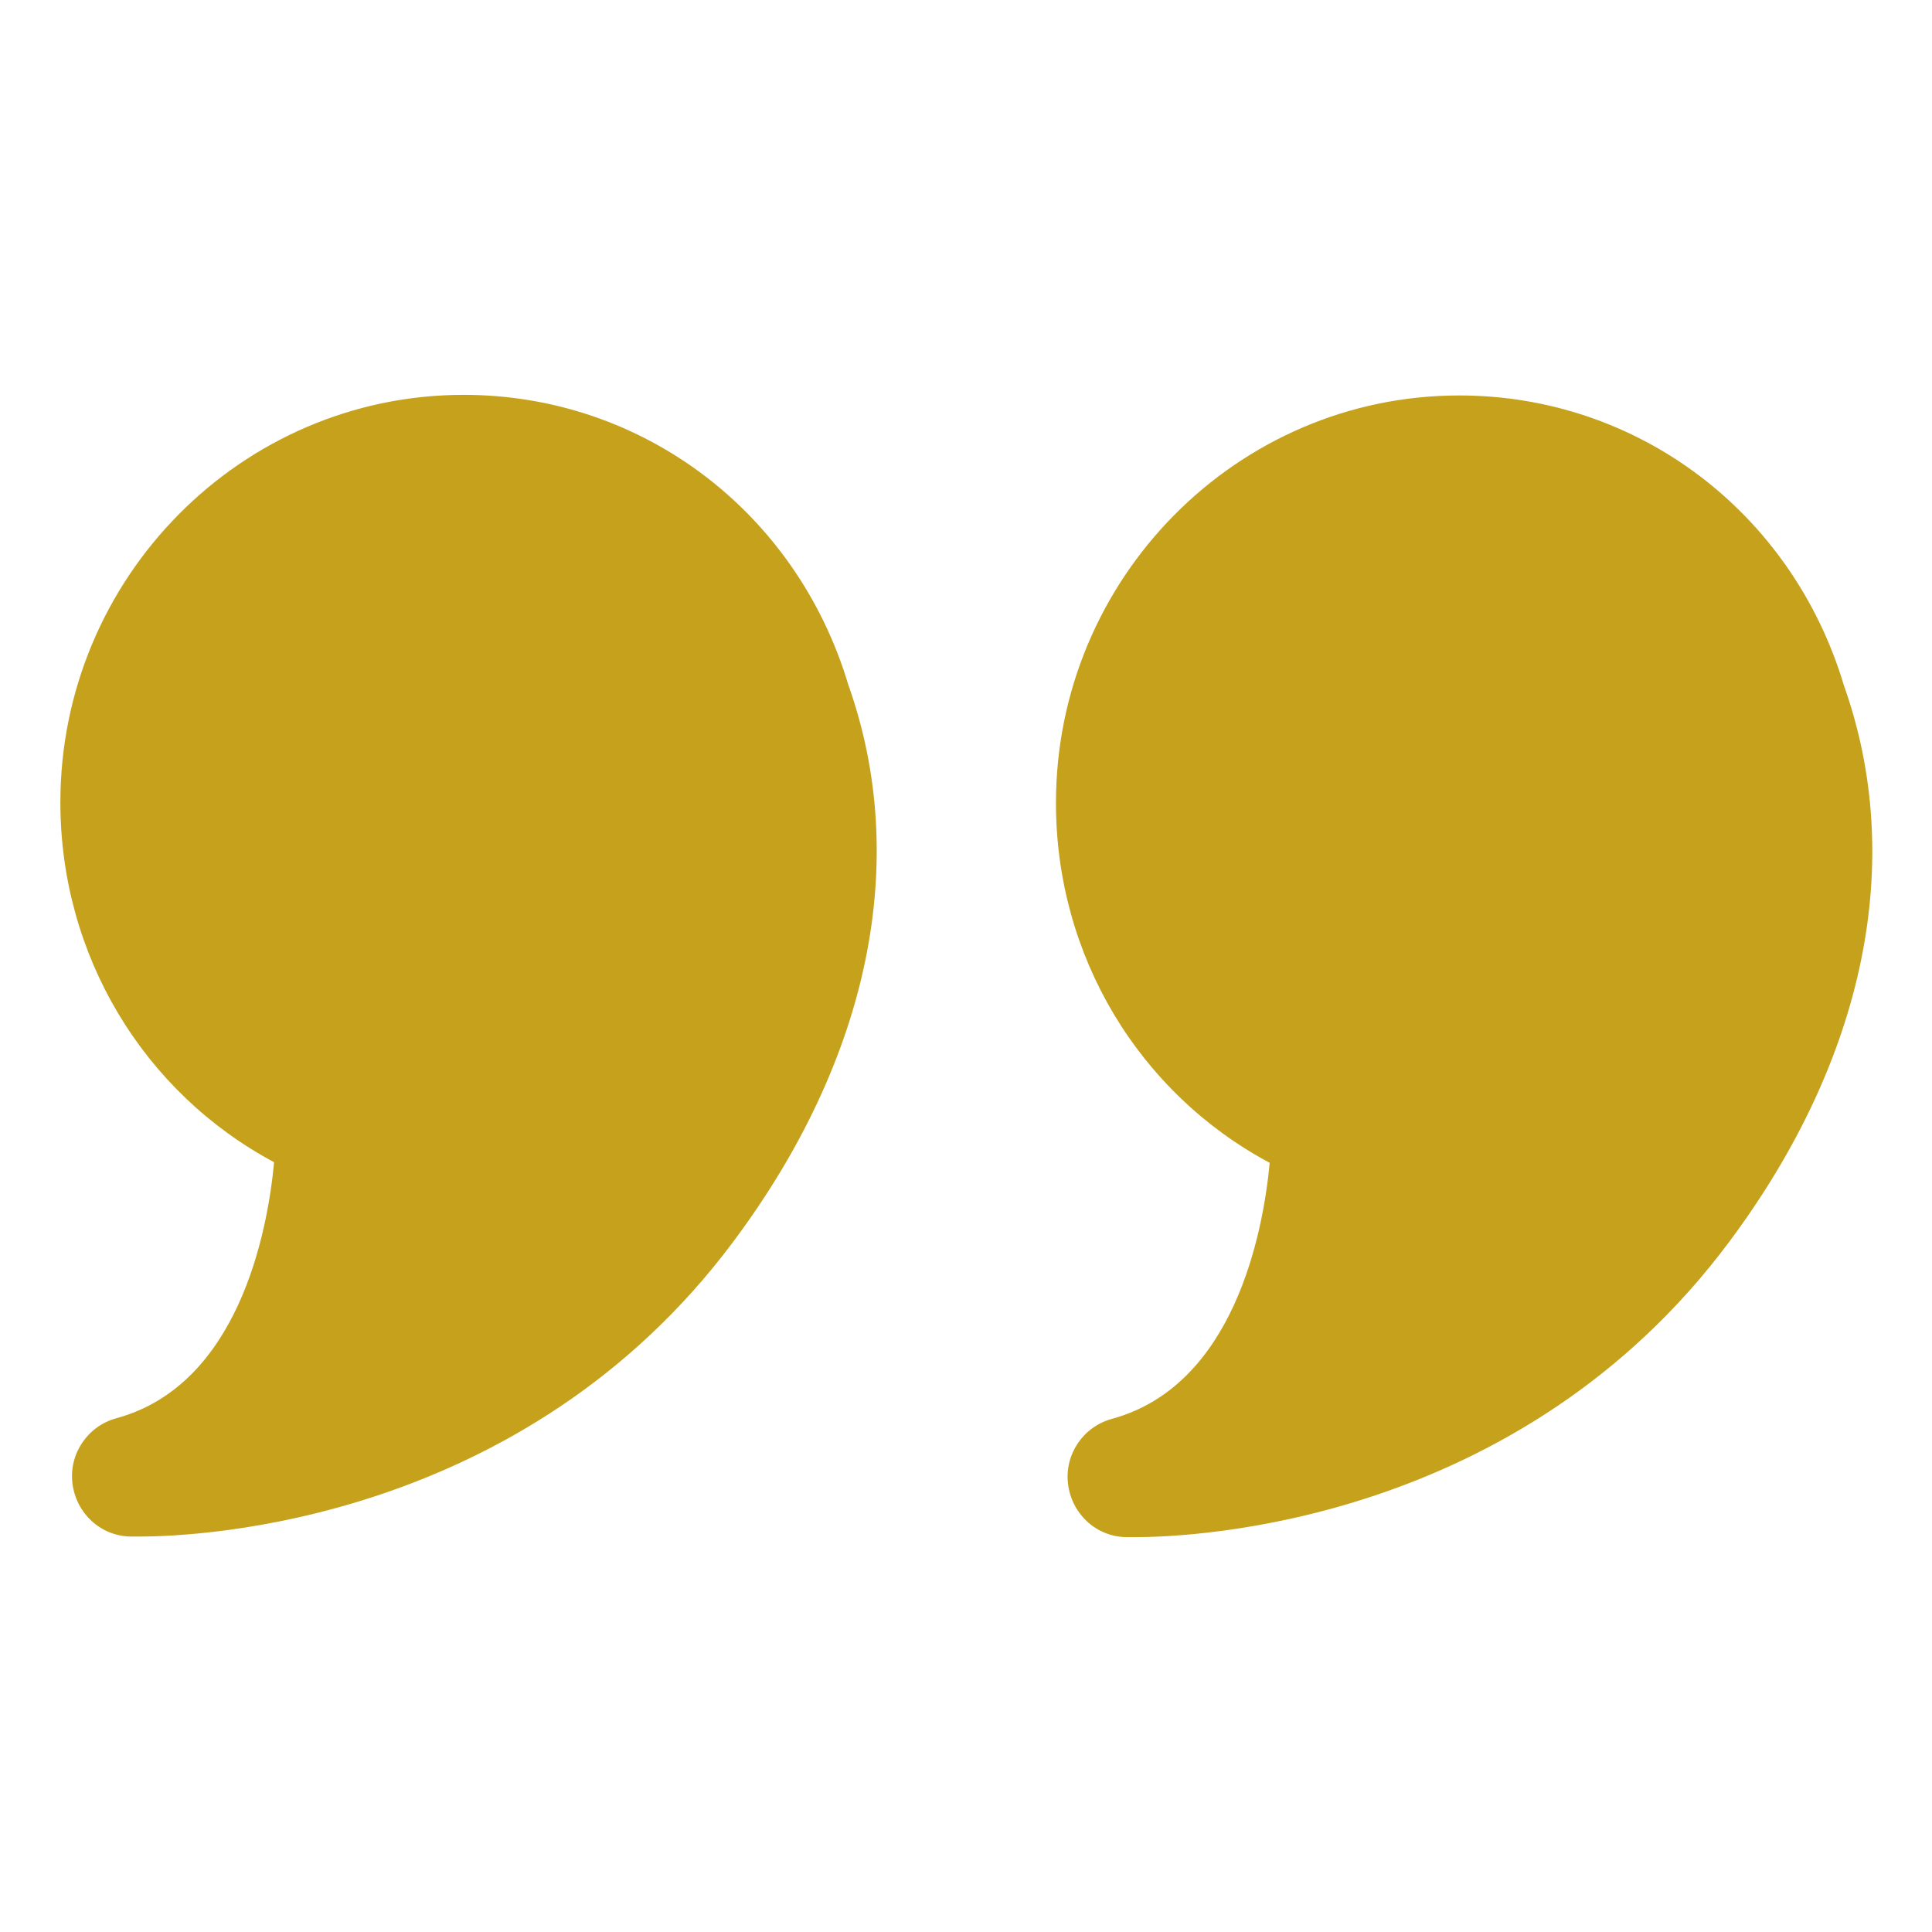<?xml version="1.0" encoding="utf-8"?>
<svg xmlns="http://www.w3.org/2000/svg" xmlns:xlink="http://www.w3.org/1999/xlink" version="1.1" width="512" height="512" x="0" y="0" viewBox="0 0 32 32" style="enable-background:new 0 0 512 512">
  <g>
    <path d="M7.68 6.54C4 6.54 1 9.57 1 13.29c0 2.53 1.37 4.8 3.54 5.96-.11 1.18-.6 3.69-2.61 4.24-.48.13-.79.59-.73 1.08s.46.87.96.88h.15c.98 0 6.36-.22 9.84-4.89 2.26-3.03 2.93-6.32 1.9-9.22-.86-2.87-3.42-4.8-6.37-4.8zM30.54 11.35c-.86-2.87-3.42-4.8-6.37-4.8-3.68 0-6.68 3.03-6.68 6.75 0 2.53 1.37 4.8 3.54 5.96-.11 1.18-.6 3.69-2.61 4.24-.48.13-.79.59-.73 1.08s.46.87.96.88h.15c.98 0 6.36-.22 9.84-4.89 2.26-3.03 2.93-6.32 1.9-9.22z" fill="#c6a11c" opacity="1" data-original="#000000"/>
  </g>
</svg>